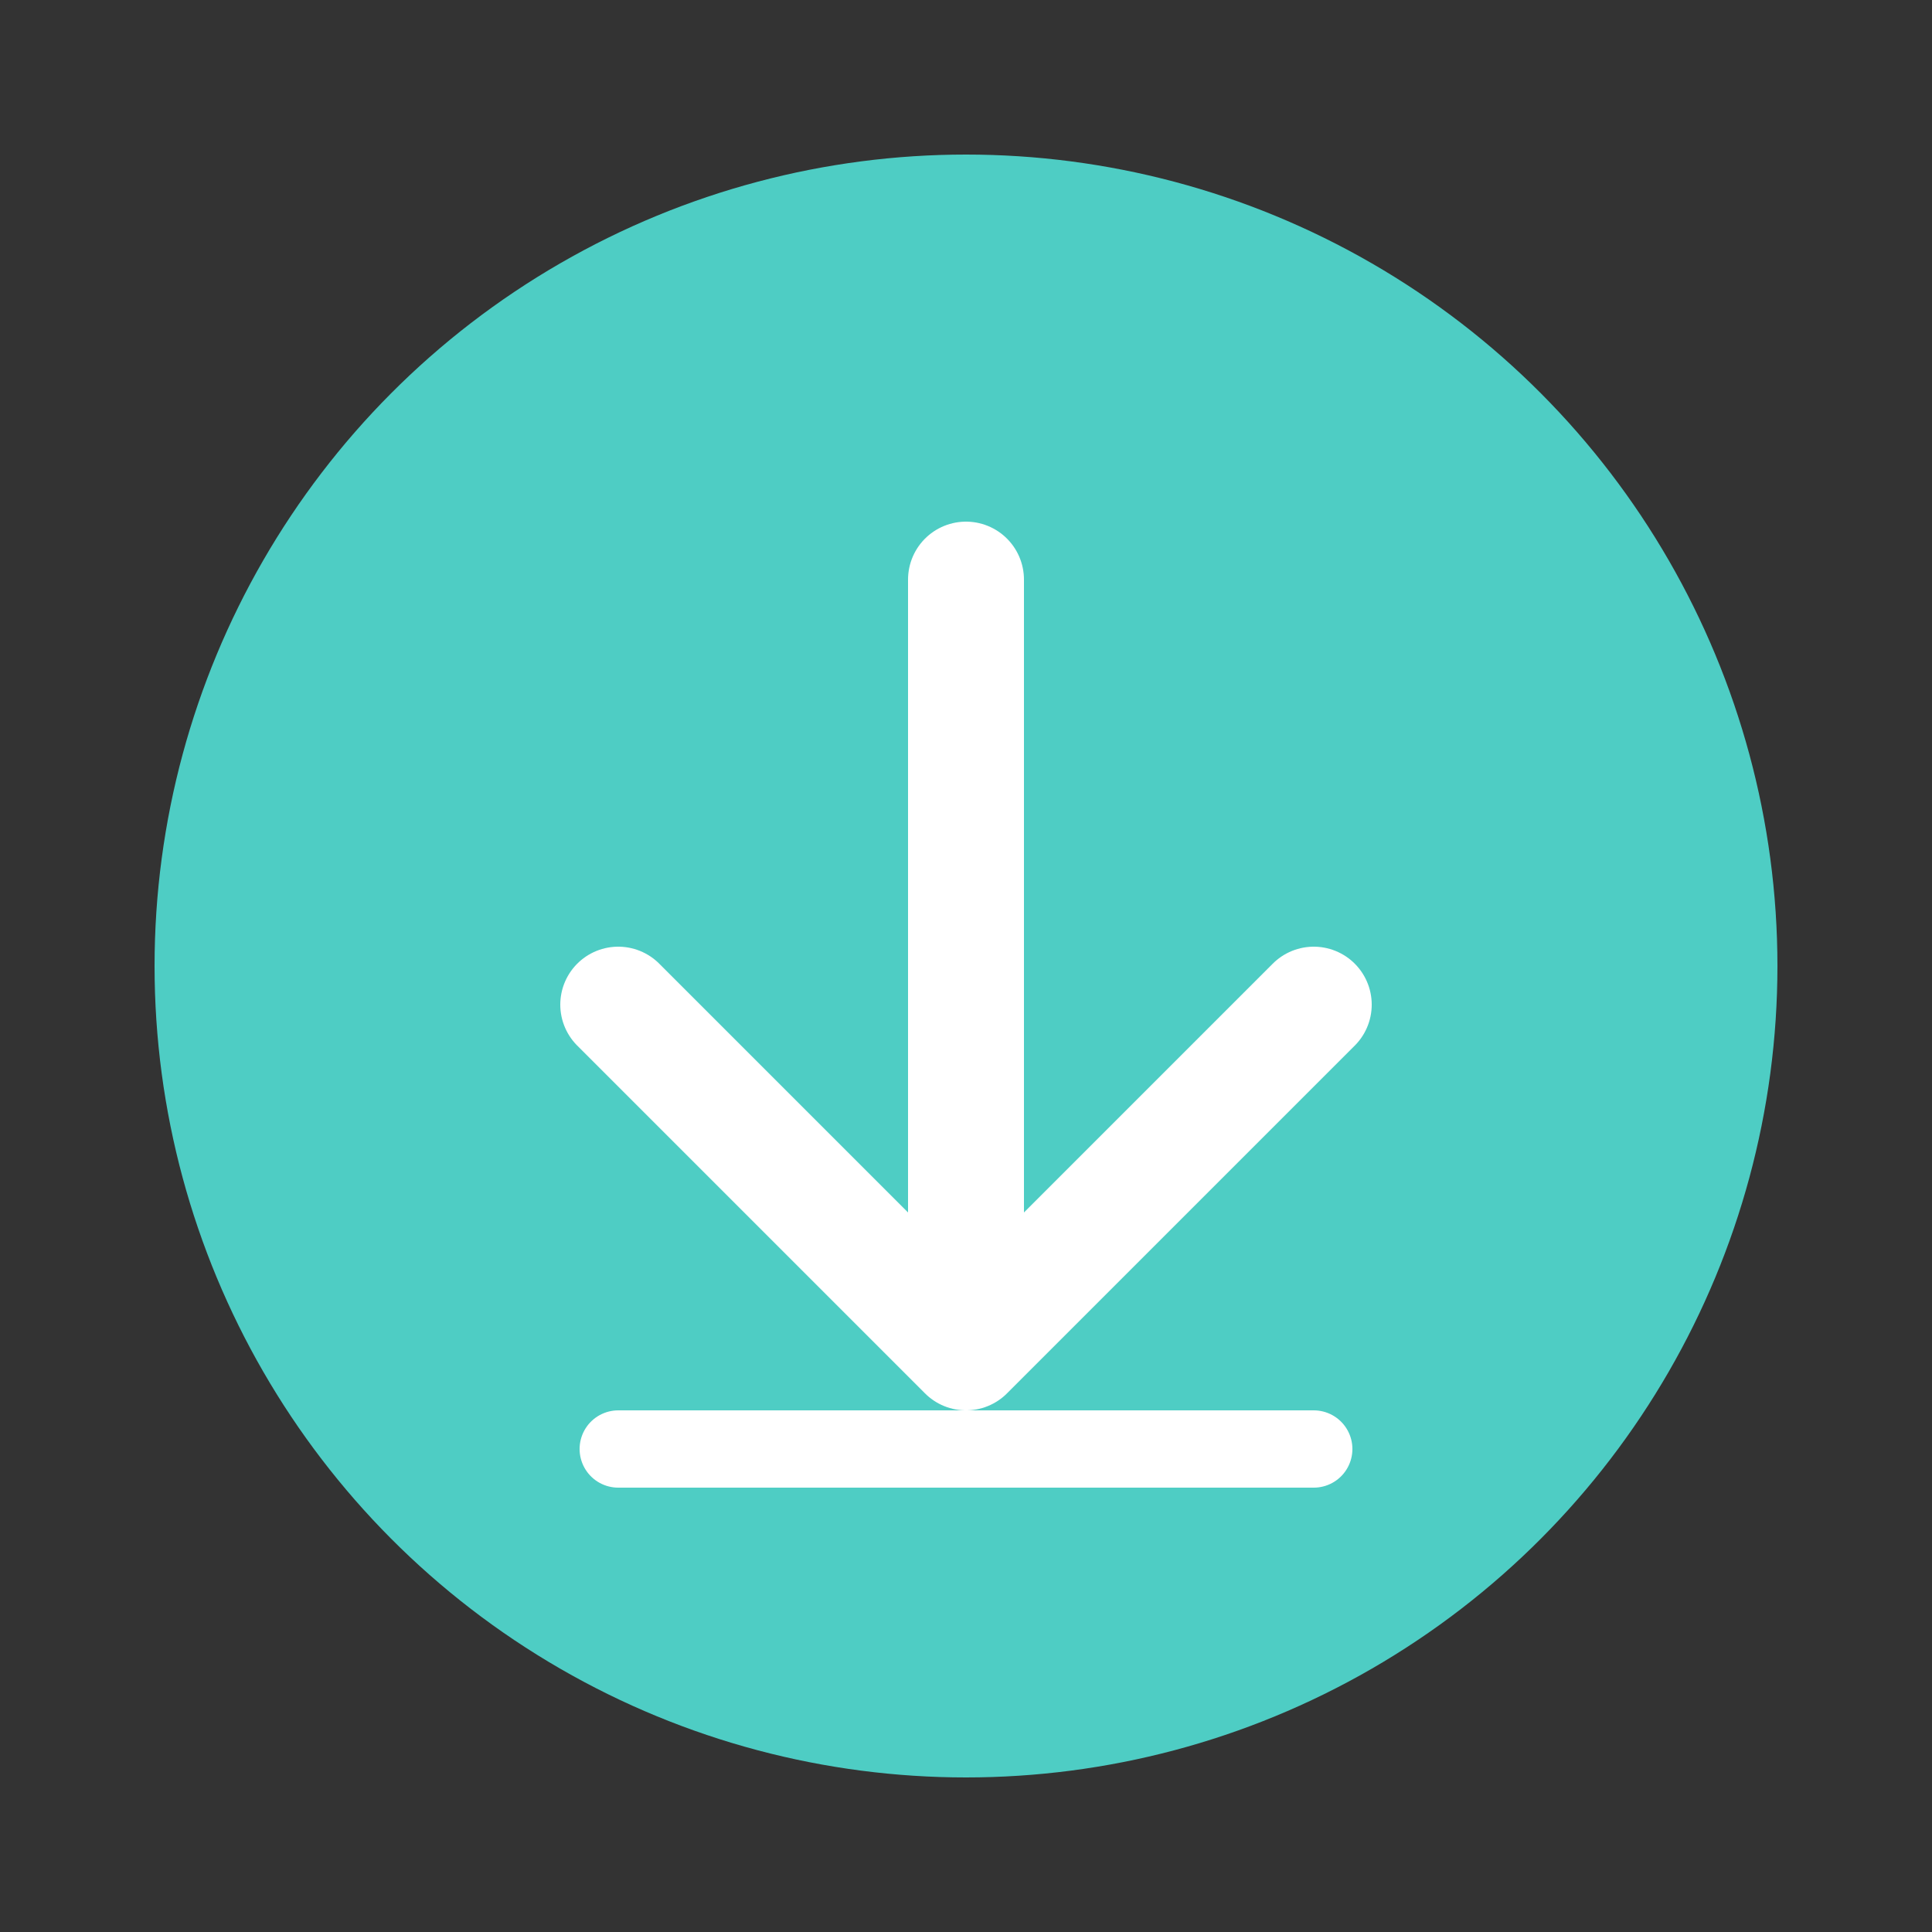 <svg xmlns="http://www.w3.org/2000/svg" viewBox="0 0 100 100">
  <rect x="0" y="0" width="100" height="100" fill="#333333" stroke="none"/>
  <circle cx="50" cy="50" r="42" fill="#4ECDC4"/>
  <line x1="50" y1="30" x2="50" y2="65" stroke="white" stroke-width="6" stroke-linecap="round"/>
  <path d="M32 52 L50 70 L68 52" stroke="white" stroke-width="6" stroke-linecap="round" stroke-linejoin="round" fill="none"/>
  <line x1="32" y1="75" x2="68" y2="75" stroke="white" stroke-width="4" stroke-linecap="round"/>
</svg>
